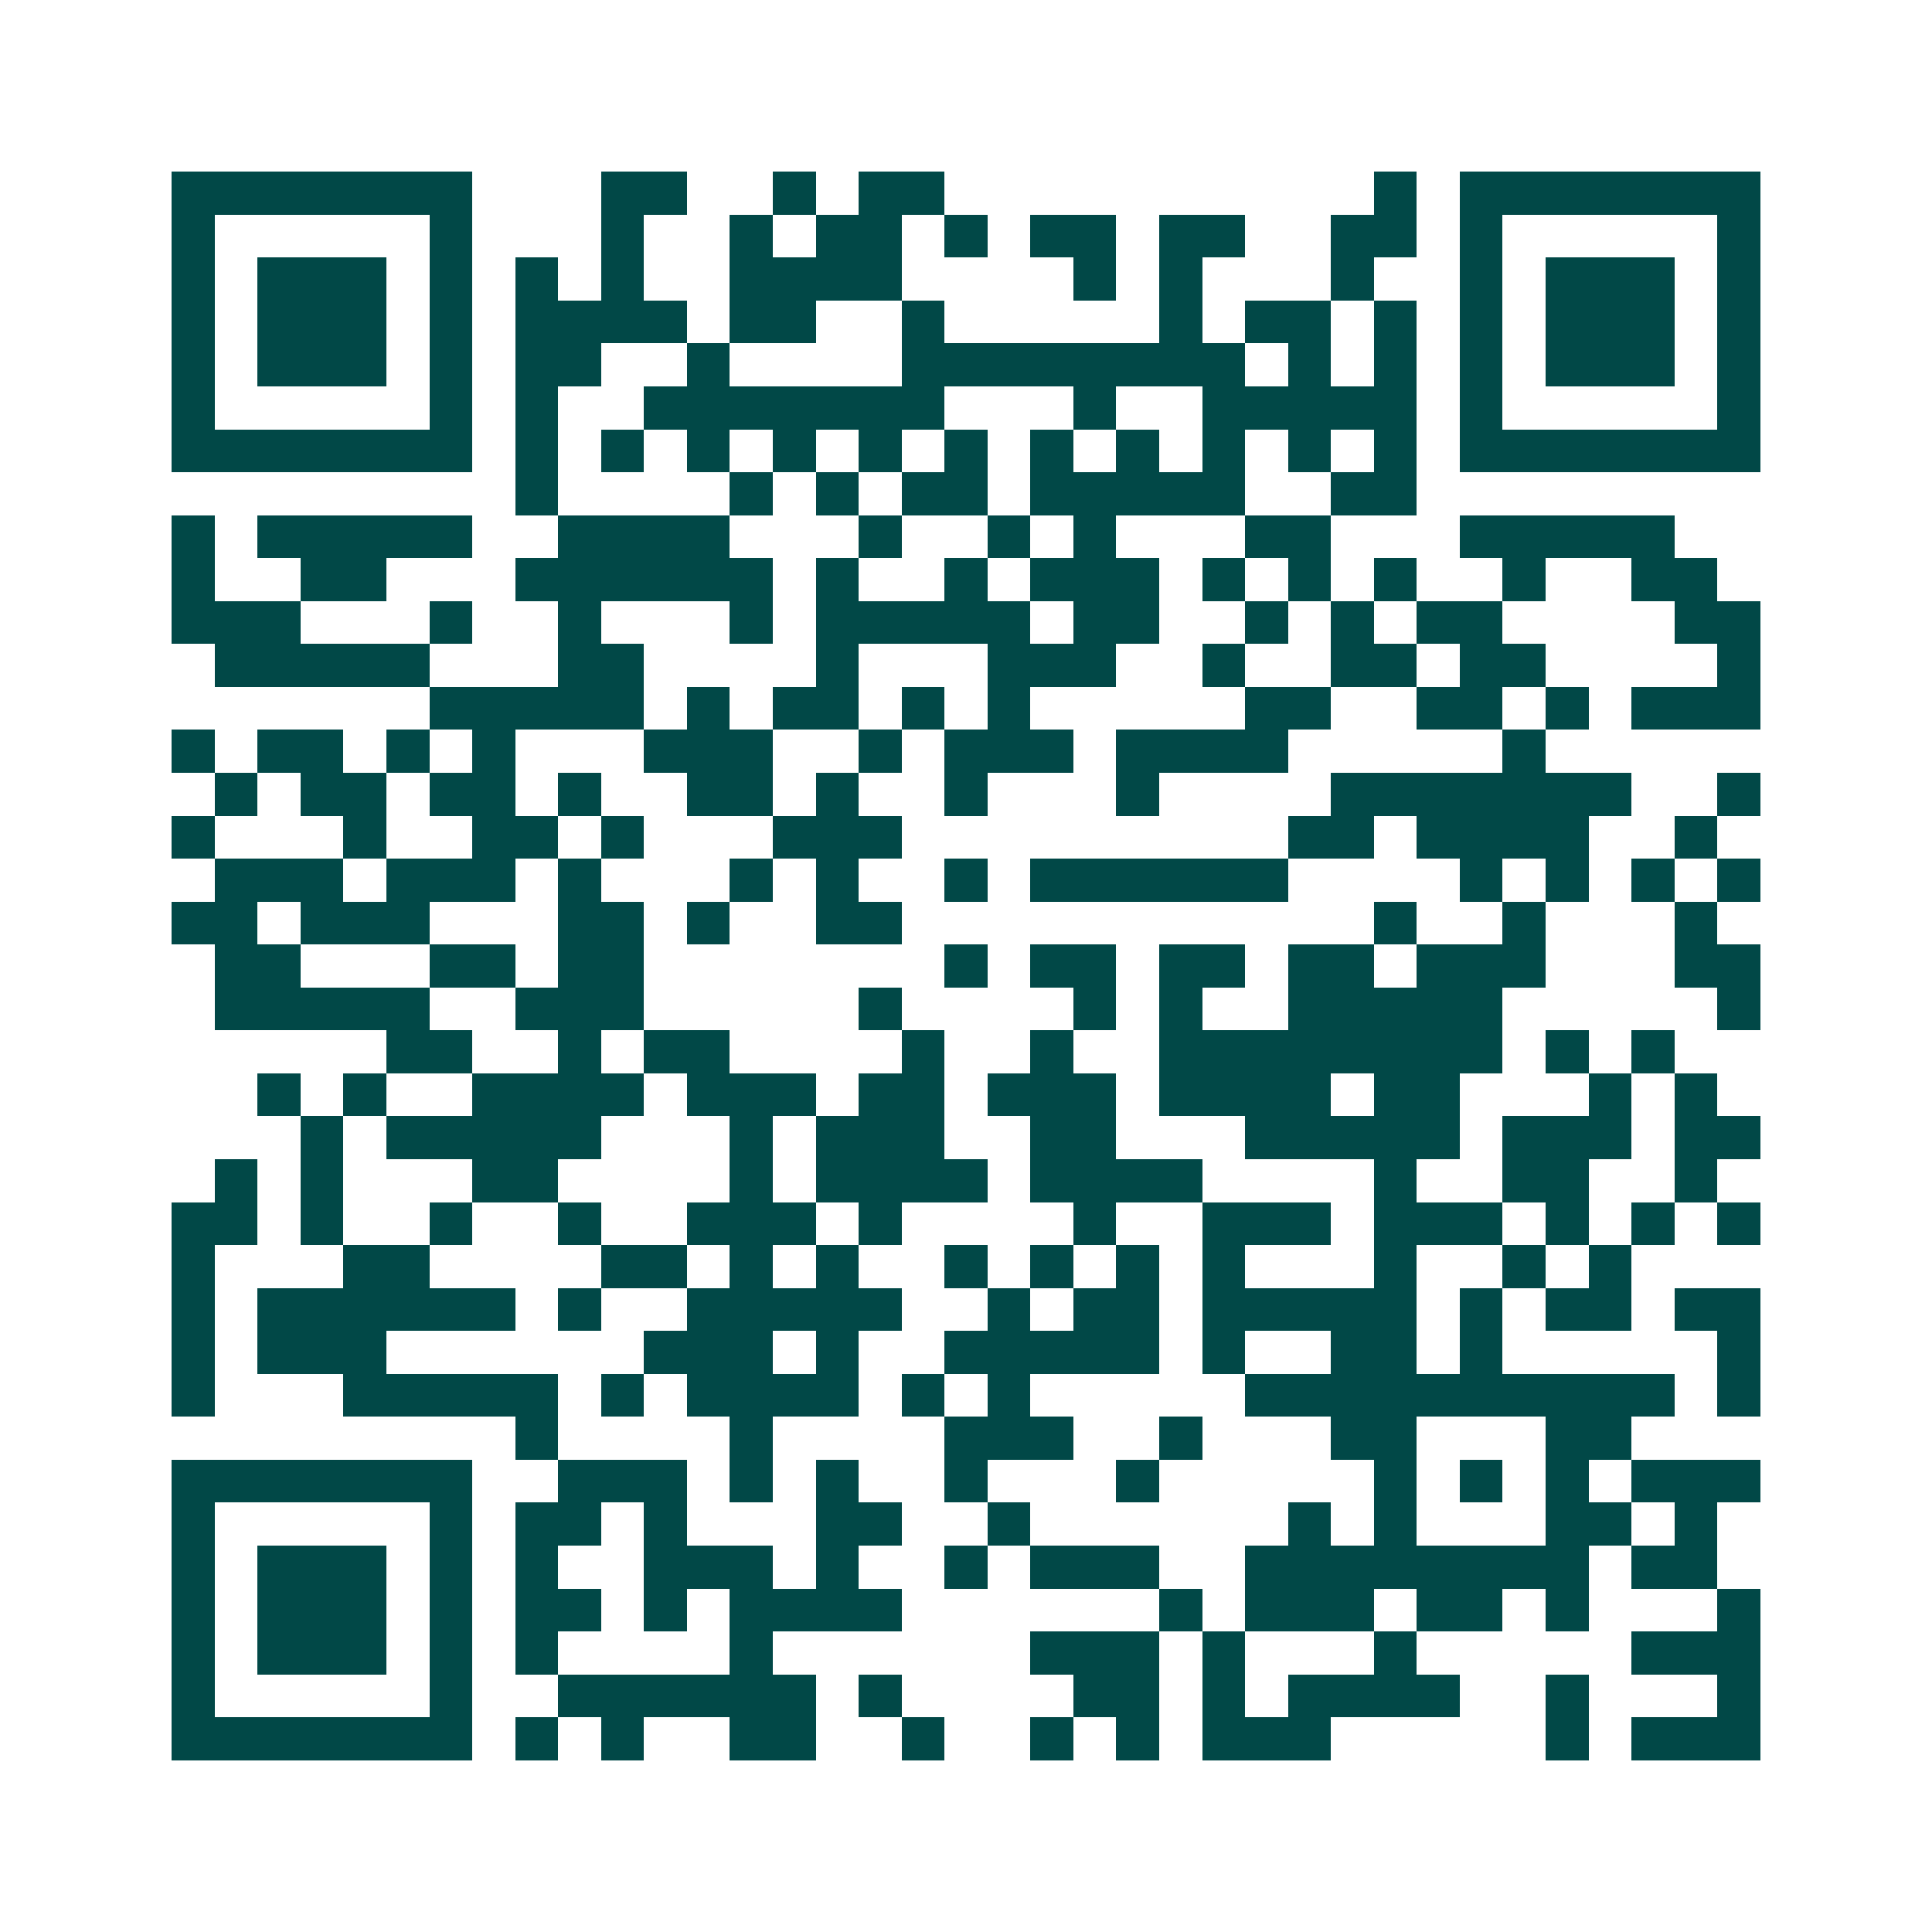 <svg xmlns="http://www.w3.org/2000/svg" width="200" height="200" viewBox="0 0 45 45" shape-rendering="crispEdges"><path fill="#ffffff" d="M0 0h45v45H0z"/><path stroke="#014847" d="M4 4.5h7m3 0h2m2 0h1m1 0h2m10 0h1m1 0h7M4 5.5h1m5 0h1m3 0h1m2 0h1m1 0h2m1 0h1m1 0h2m1 0h2m2 0h2m1 0h1m5 0h1M4 6.5h1m1 0h3m1 0h1m1 0h1m1 0h1m2 0h4m4 0h1m1 0h1m3 0h1m2 0h1m1 0h3m1 0h1M4 7.5h1m1 0h3m1 0h1m1 0h4m1 0h2m2 0h1m5 0h1m1 0h2m1 0h1m1 0h1m1 0h3m1 0h1M4 8.5h1m1 0h3m1 0h1m1 0h2m2 0h1m4 0h8m1 0h1m1 0h1m1 0h1m1 0h3m1 0h1M4 9.5h1m5 0h1m1 0h1m2 0h7m3 0h1m2 0h5m1 0h1m5 0h1M4 10.5h7m1 0h1m1 0h1m1 0h1m1 0h1m1 0h1m1 0h1m1 0h1m1 0h1m1 0h1m1 0h1m1 0h1m1 0h7M12 11.5h1m4 0h1m1 0h1m1 0h2m1 0h5m2 0h2M4 12.5h1m1 0h5m2 0h4m3 0h1m2 0h1m1 0h1m3 0h2m3 0h5M4 13.5h1m2 0h2m3 0h6m1 0h1m2 0h1m1 0h3m1 0h1m1 0h1m1 0h1m2 0h1m2 0h2M4 14.5h3m3 0h1m2 0h1m3 0h1m1 0h5m1 0h2m2 0h1m1 0h1m1 0h2m4 0h2M5 15.5h5m3 0h2m4 0h1m3 0h3m2 0h1m2 0h2m1 0h2m4 0h1M10 16.5h5m1 0h1m1 0h2m1 0h1m1 0h1m5 0h2m2 0h2m1 0h1m1 0h3M4 17.5h1m1 0h2m1 0h1m1 0h1m3 0h3m2 0h1m1 0h3m1 0h4m5 0h1M5 18.5h1m1 0h2m1 0h2m1 0h1m2 0h2m1 0h1m2 0h1m3 0h1m4 0h7m2 0h1M4 19.5h1m3 0h1m2 0h2m1 0h1m3 0h3m9 0h2m1 0h4m2 0h1M5 20.5h3m1 0h3m1 0h1m3 0h1m1 0h1m2 0h1m1 0h6m4 0h1m1 0h1m1 0h1m1 0h1M4 21.5h2m1 0h3m3 0h2m1 0h1m2 0h2m11 0h1m2 0h1m3 0h1M5 22.5h2m3 0h2m1 0h2m7 0h1m1 0h2m1 0h2m1 0h2m1 0h3m3 0h2M5 23.5h5m2 0h3m5 0h1m4 0h1m1 0h1m2 0h5m5 0h1M9 24.5h2m2 0h1m1 0h2m4 0h1m2 0h1m2 0h8m1 0h1m1 0h1M6 25.5h1m1 0h1m2 0h4m1 0h3m1 0h2m1 0h3m1 0h4m1 0h2m3 0h1m1 0h1M7 26.5h1m1 0h5m3 0h1m1 0h3m2 0h2m3 0h5m1 0h3m1 0h2M5 27.5h1m1 0h1m3 0h2m4 0h1m1 0h4m1 0h4m4 0h1m2 0h2m2 0h1M4 28.5h2m1 0h1m2 0h1m2 0h1m2 0h3m1 0h1m4 0h1m2 0h3m1 0h3m1 0h1m1 0h1m1 0h1M4 29.5h1m3 0h2m4 0h2m1 0h1m1 0h1m2 0h1m1 0h1m1 0h1m1 0h1m3 0h1m2 0h1m1 0h1M4 30.5h1m1 0h6m1 0h1m2 0h5m2 0h1m1 0h2m1 0h5m1 0h1m1 0h2m1 0h2M4 31.5h1m1 0h3m6 0h3m1 0h1m2 0h5m1 0h1m2 0h2m1 0h1m5 0h1M4 32.5h1m3 0h5m1 0h1m1 0h4m1 0h1m1 0h1m5 0h10m1 0h1M12 33.5h1m4 0h1m4 0h3m2 0h1m3 0h2m3 0h2M4 34.5h7m2 0h3m1 0h1m1 0h1m2 0h1m3 0h1m5 0h1m1 0h1m1 0h1m1 0h3M4 35.5h1m5 0h1m1 0h2m1 0h1m3 0h2m2 0h1m6 0h1m1 0h1m3 0h2m1 0h1M4 36.5h1m1 0h3m1 0h1m1 0h1m2 0h3m1 0h1m2 0h1m1 0h3m2 0h8m1 0h2M4 37.5h1m1 0h3m1 0h1m1 0h2m1 0h1m1 0h4m6 0h1m1 0h3m1 0h2m1 0h1m3 0h1M4 38.5h1m1 0h3m1 0h1m1 0h1m4 0h1m6 0h3m1 0h1m3 0h1m5 0h3M4 39.5h1m5 0h1m2 0h6m1 0h1m4 0h2m1 0h1m1 0h4m2 0h1m3 0h1M4 40.5h7m1 0h1m1 0h1m2 0h2m2 0h1m2 0h1m1 0h1m1 0h3m5 0h1m1 0h3"/></svg>
